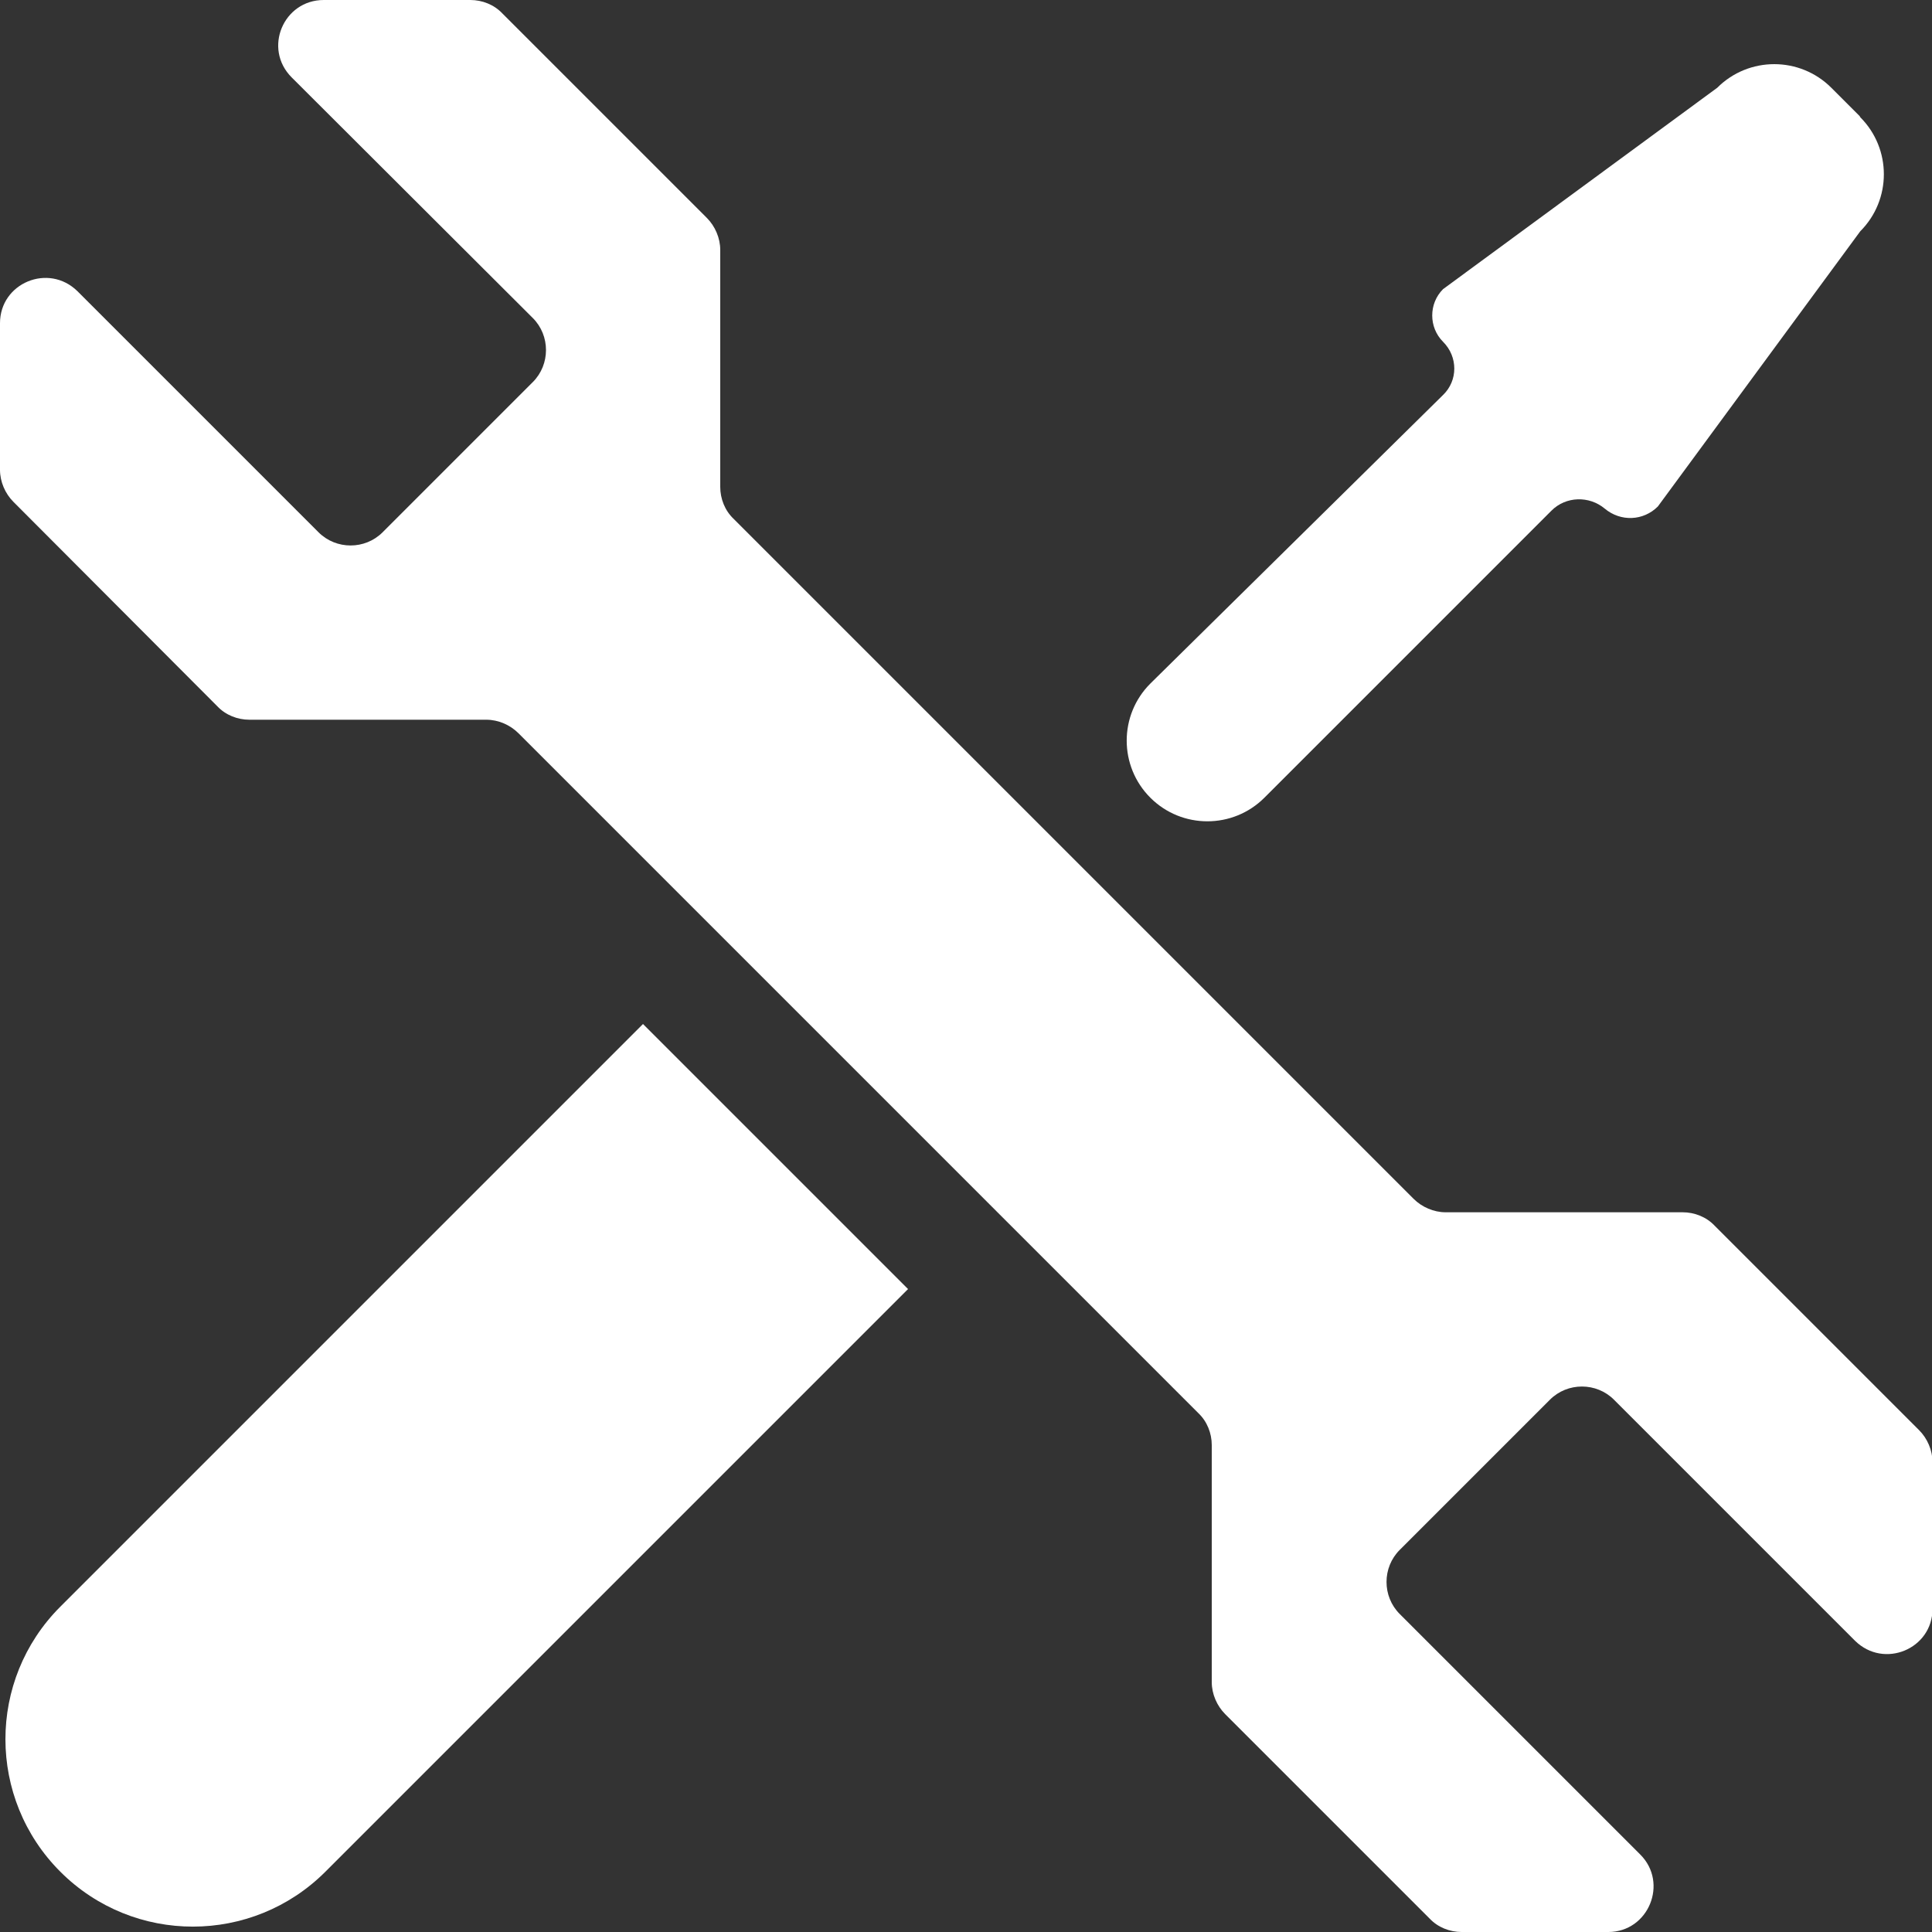 <?xml version="1.0" encoding="UTF-8"?>
<svg id="Ebene_2" data-name="Ebene 2" xmlns="http://www.w3.org/2000/svg" viewBox="0 0 37.42 37.42">
  <rect x="0" y="0" width="37.42" height="37.42" fill="#333333" stroke="none"/>
  <defs>
    <style>
      .cls-1 {
        fill: #fff;
      }
    </style>
  </defs>
  <g id="Ebene_1-2" data-name="Ebene 1">
    <g>
      <path class="cls-1" d="M27.1,31.25l4.67,4.67c.55.55.16,1.5-.62,1.5h-2.84c-.23,0-.46-.09-.62-.26l-3.96-3.96c-.16-.16-.26-.39-.26-.62v-4.59c0-.23-.09-.46-.26-.62l-13.17-13.17c-.16-.16-.39-.26-.62-.26h-4.59c-.23,0-.46-.09-.62-.26L.26,9.72c-.16-.16-.26-.39-.26-.62v-2.84c0-.78.94-1.17,1.5-.62l4.67,4.67c.34.34.9.34,1.24,0l2.91-2.91c.34-.34.34-.9,0-1.24L5.65,1.5C5.09.94,5.49,0,6.27,0h2.84c.23,0,.46.09.62.26l3.96,3.96c.16.16.26.39.26.62v4.59c0,.23.09.46.26.62l13.17,13.17c.16.16.39.26.62.26h4.59c.23,0,.46.09.62.26l3.96,3.96c.16.16.26.39.26.62v2.84c0,.78-.94,1.17-1.5.62l-4.67-4.67c-.34-.34-.9-.34-1.24,0l-2.91,2.91c-.34.34-.34.9,0,1.24Z"/>
      <path class="cls-1" d="M4.47,19.53h7.25v15.96c0,2-1.62,3.63-3.63,3.63h0c-2,0-3.63-1.62-3.63-3.63v-15.96h0Z" transform="translate(23.11 2.87) rotate(45)"/>
      <path class="cls-1" d="M36.03,2.27c.61.61.61,1.6,0,2.21l-3.92,5.33c-.28.28-.72.3-1.03.04h0c-.3-.25-.75-.24-1.03.04l-5.56,5.56c-.61.61-1.6.61-2.21,0h0c-.61-.61-.61-1.6,0-2.21l5.67-5.59c.29-.28.29-.74,0-1.03h0c-.28-.28-.28-.74,0-1.02l5.31-3.9c.61-.61,1.6-.61,2.21,0l.55.55Z"/>
    </g>
  </g>
</svg>